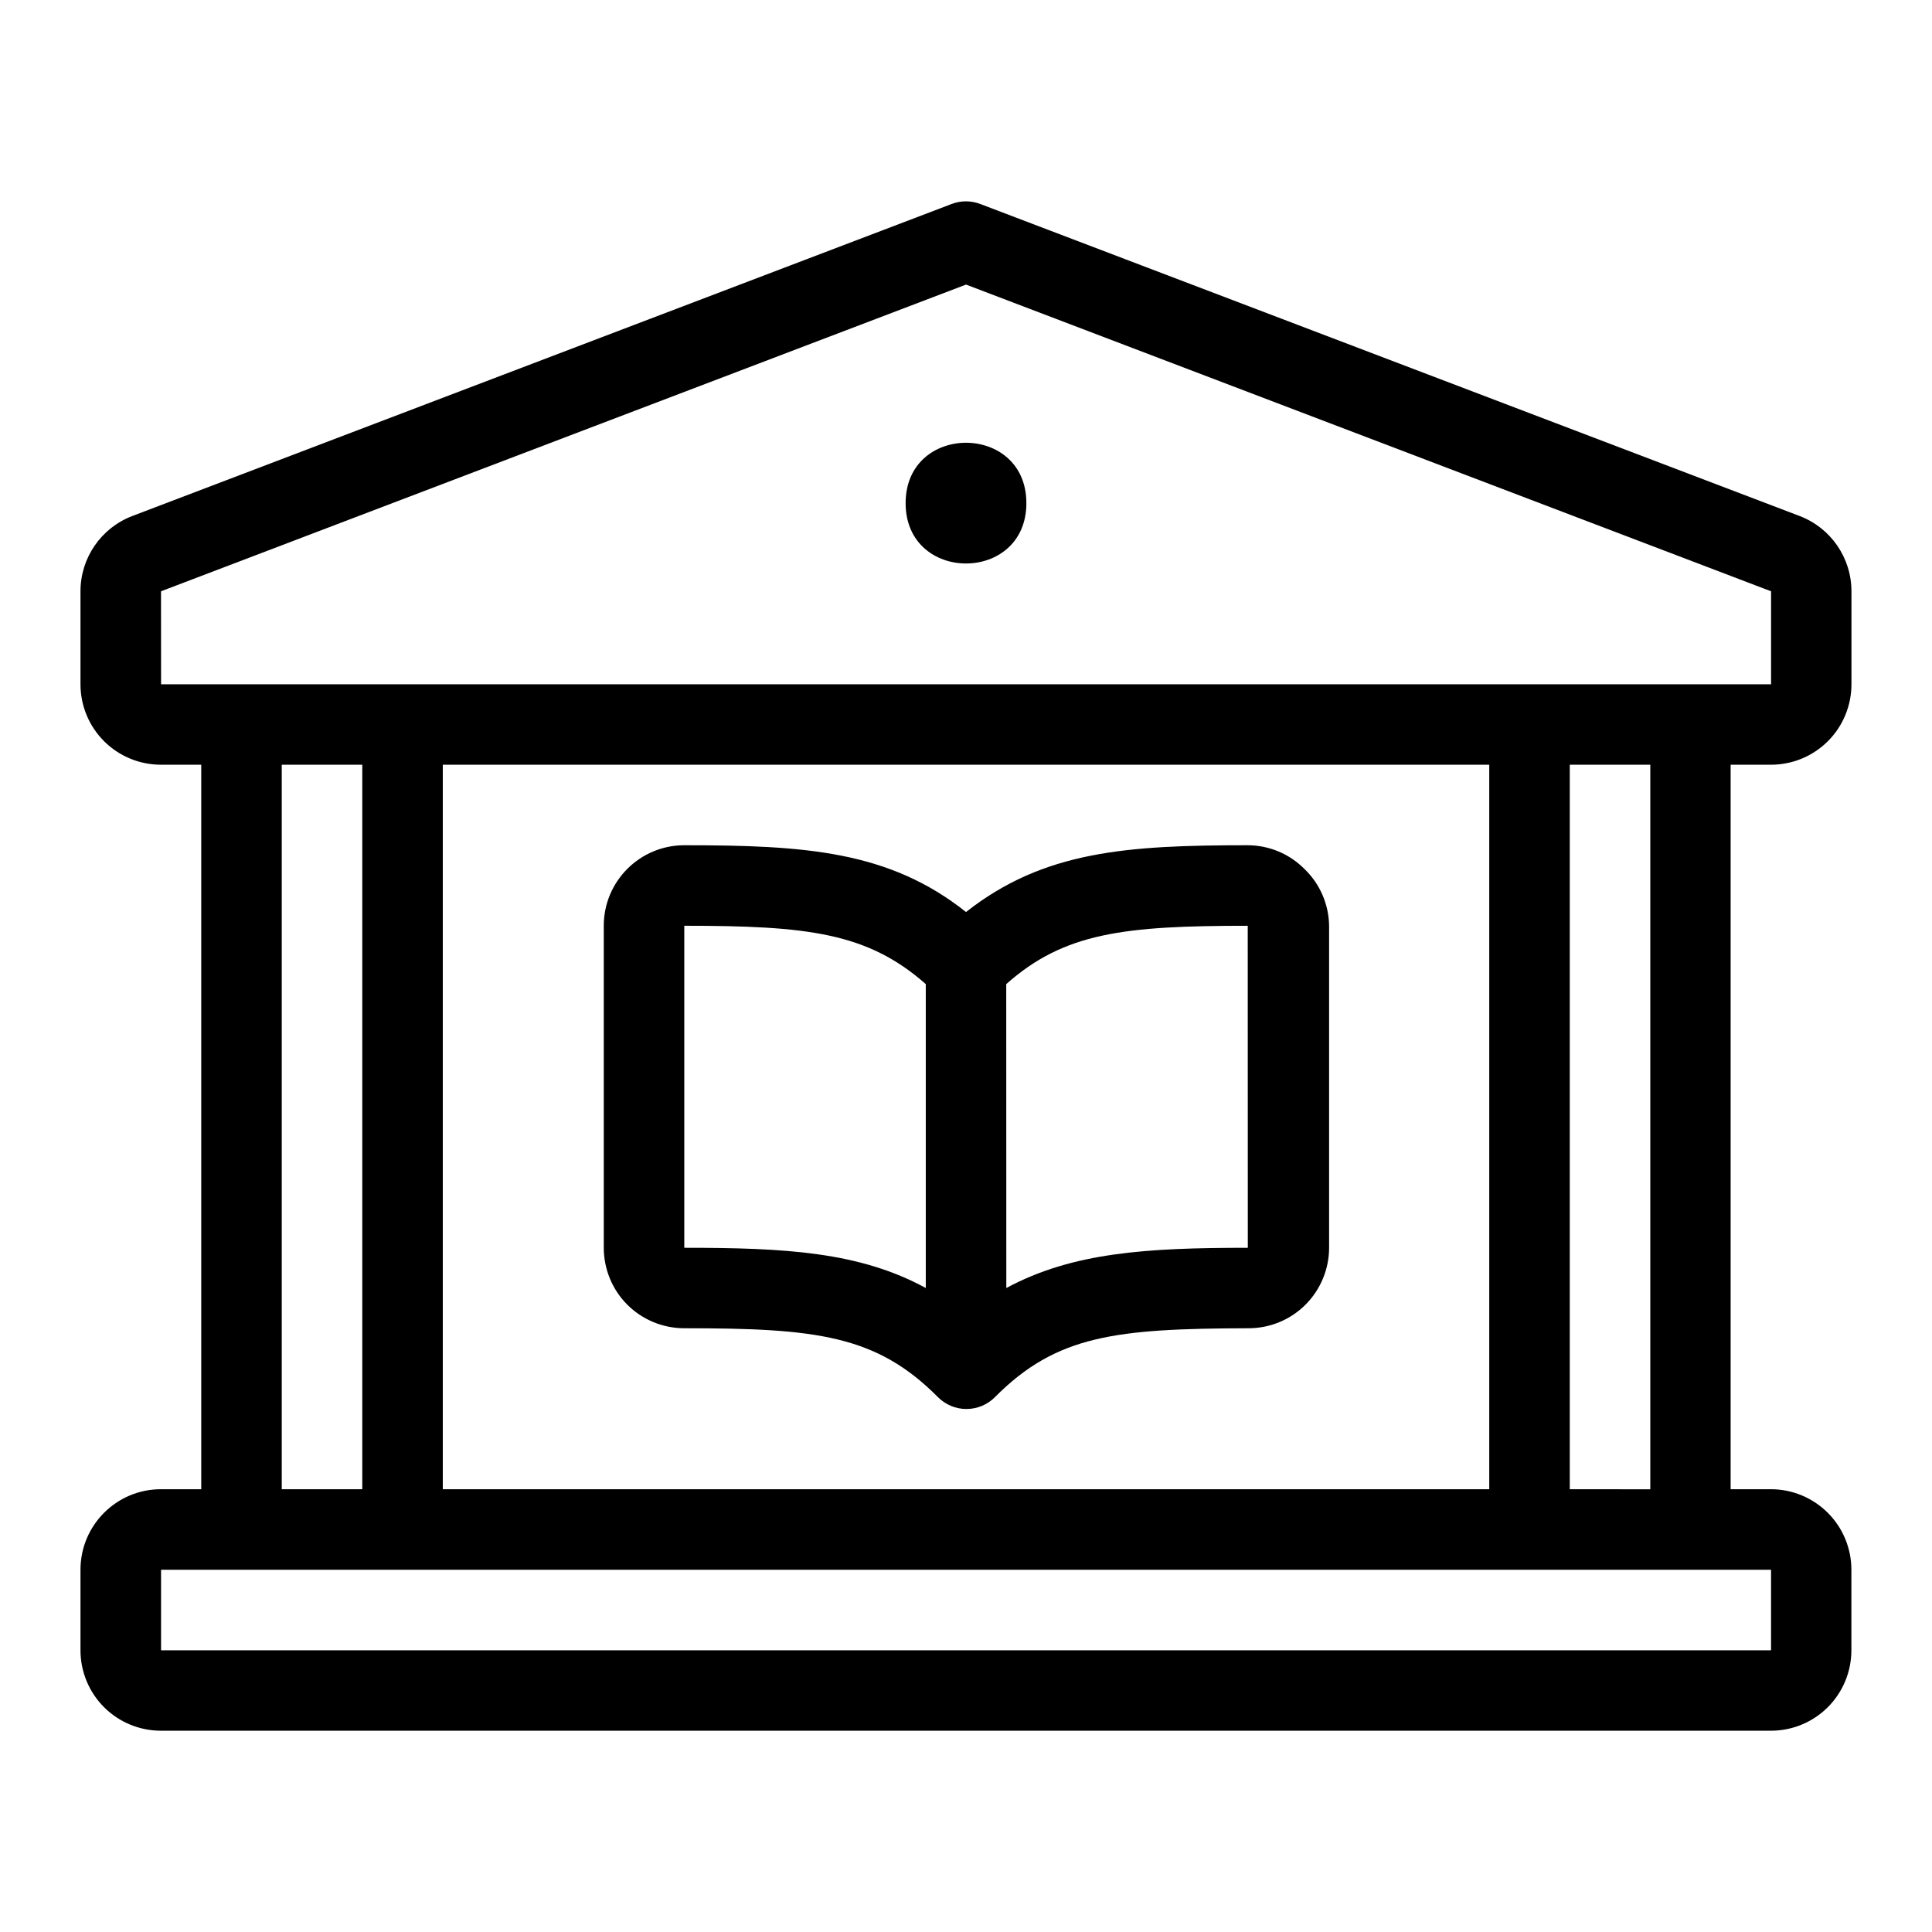 <?xml version="1.0" encoding="UTF-8"?>
<svg width="1200pt" height="1200pt" version="1.1" viewBox="0 0 1200 1200" xmlns="http://www.w3.org/2000/svg">
 <path d="m1100 474.98c13.266 0 25.969-5.25 35.344-14.625s14.625-22.078 14.625-35.344v-57.75c0-20.766-12.797-39.375-32.25-46.781l-508.74-193.74c-5.812-2.25-12.188-2.25-18 0l-508.74 193.74c-19.453 7.406-32.25 26.016-32.25 46.781v57.75c0 13.266 5.25 25.969 14.625 35.344s22.078 14.625 35.344 14.625h25.031v450h-25.031c-27.609 0-49.969 22.406-49.969 50.016v50.016c0 13.266 5.25 25.969 14.625 35.344s22.078 14.625 35.344 14.625h1e3c13.266 0 25.969-5.25 35.344-14.625s14.625-22.078 14.625-35.344v-50.016c0-13.266-5.25-25.969-14.625-35.344s-22.078-14.672-35.344-14.672h-25.031v-450zm-1e3 -107.72 500.02-190.5 500.02 190.5v57.75h-1e3zm175.03 557.72v-450h649.97v450zm-100.03-450h50.016v450h-50.016zm925.03 550.03h-1e3v-50.016h1e3zm-75-99.984-50.016-0.047v-450h50.016z"/>
 <path d="m637.5 312.52c0 49.969-75 49.969-75 0 0-50.016 75-50.016 75 0"/>
 <path d="m810.24 539.76c-9.328-9.422-21.984-14.719-35.25-14.766-75 0-126.74 3.516-174.98 41.484-47.766-37.969-99.984-41.484-174.98-41.484-27.609 0-50.016 22.406-50.016 50.016v200.02-0.047c0 13.266 5.25 26.016 14.625 35.391s22.125 14.625 35.391 14.625c81.984 0 119.25 4.266 157.5 42.75 4.688 4.734 11.062 7.406 17.719 7.406 6.703 0 13.078-2.672 17.766-7.406 38.25-38.484 75-42.516 157.5-42.75 13.266 0 25.969-5.25 35.344-14.625s14.672-22.125 14.672-35.391v-199.97c-0.188-13.312-5.672-26.016-15.281-35.25zm-385.22 35.25c76.5 0 113.77 4.266 150 36.234v188.76c-41.25-22.5-87.516-24.984-150-24.984zm350.02 200.02c-62.484 0-108.75 2.766-150 24.984l-0.047-188.76c36-32.016 73.266-36.234 150-36.234z"/>
</svg>
